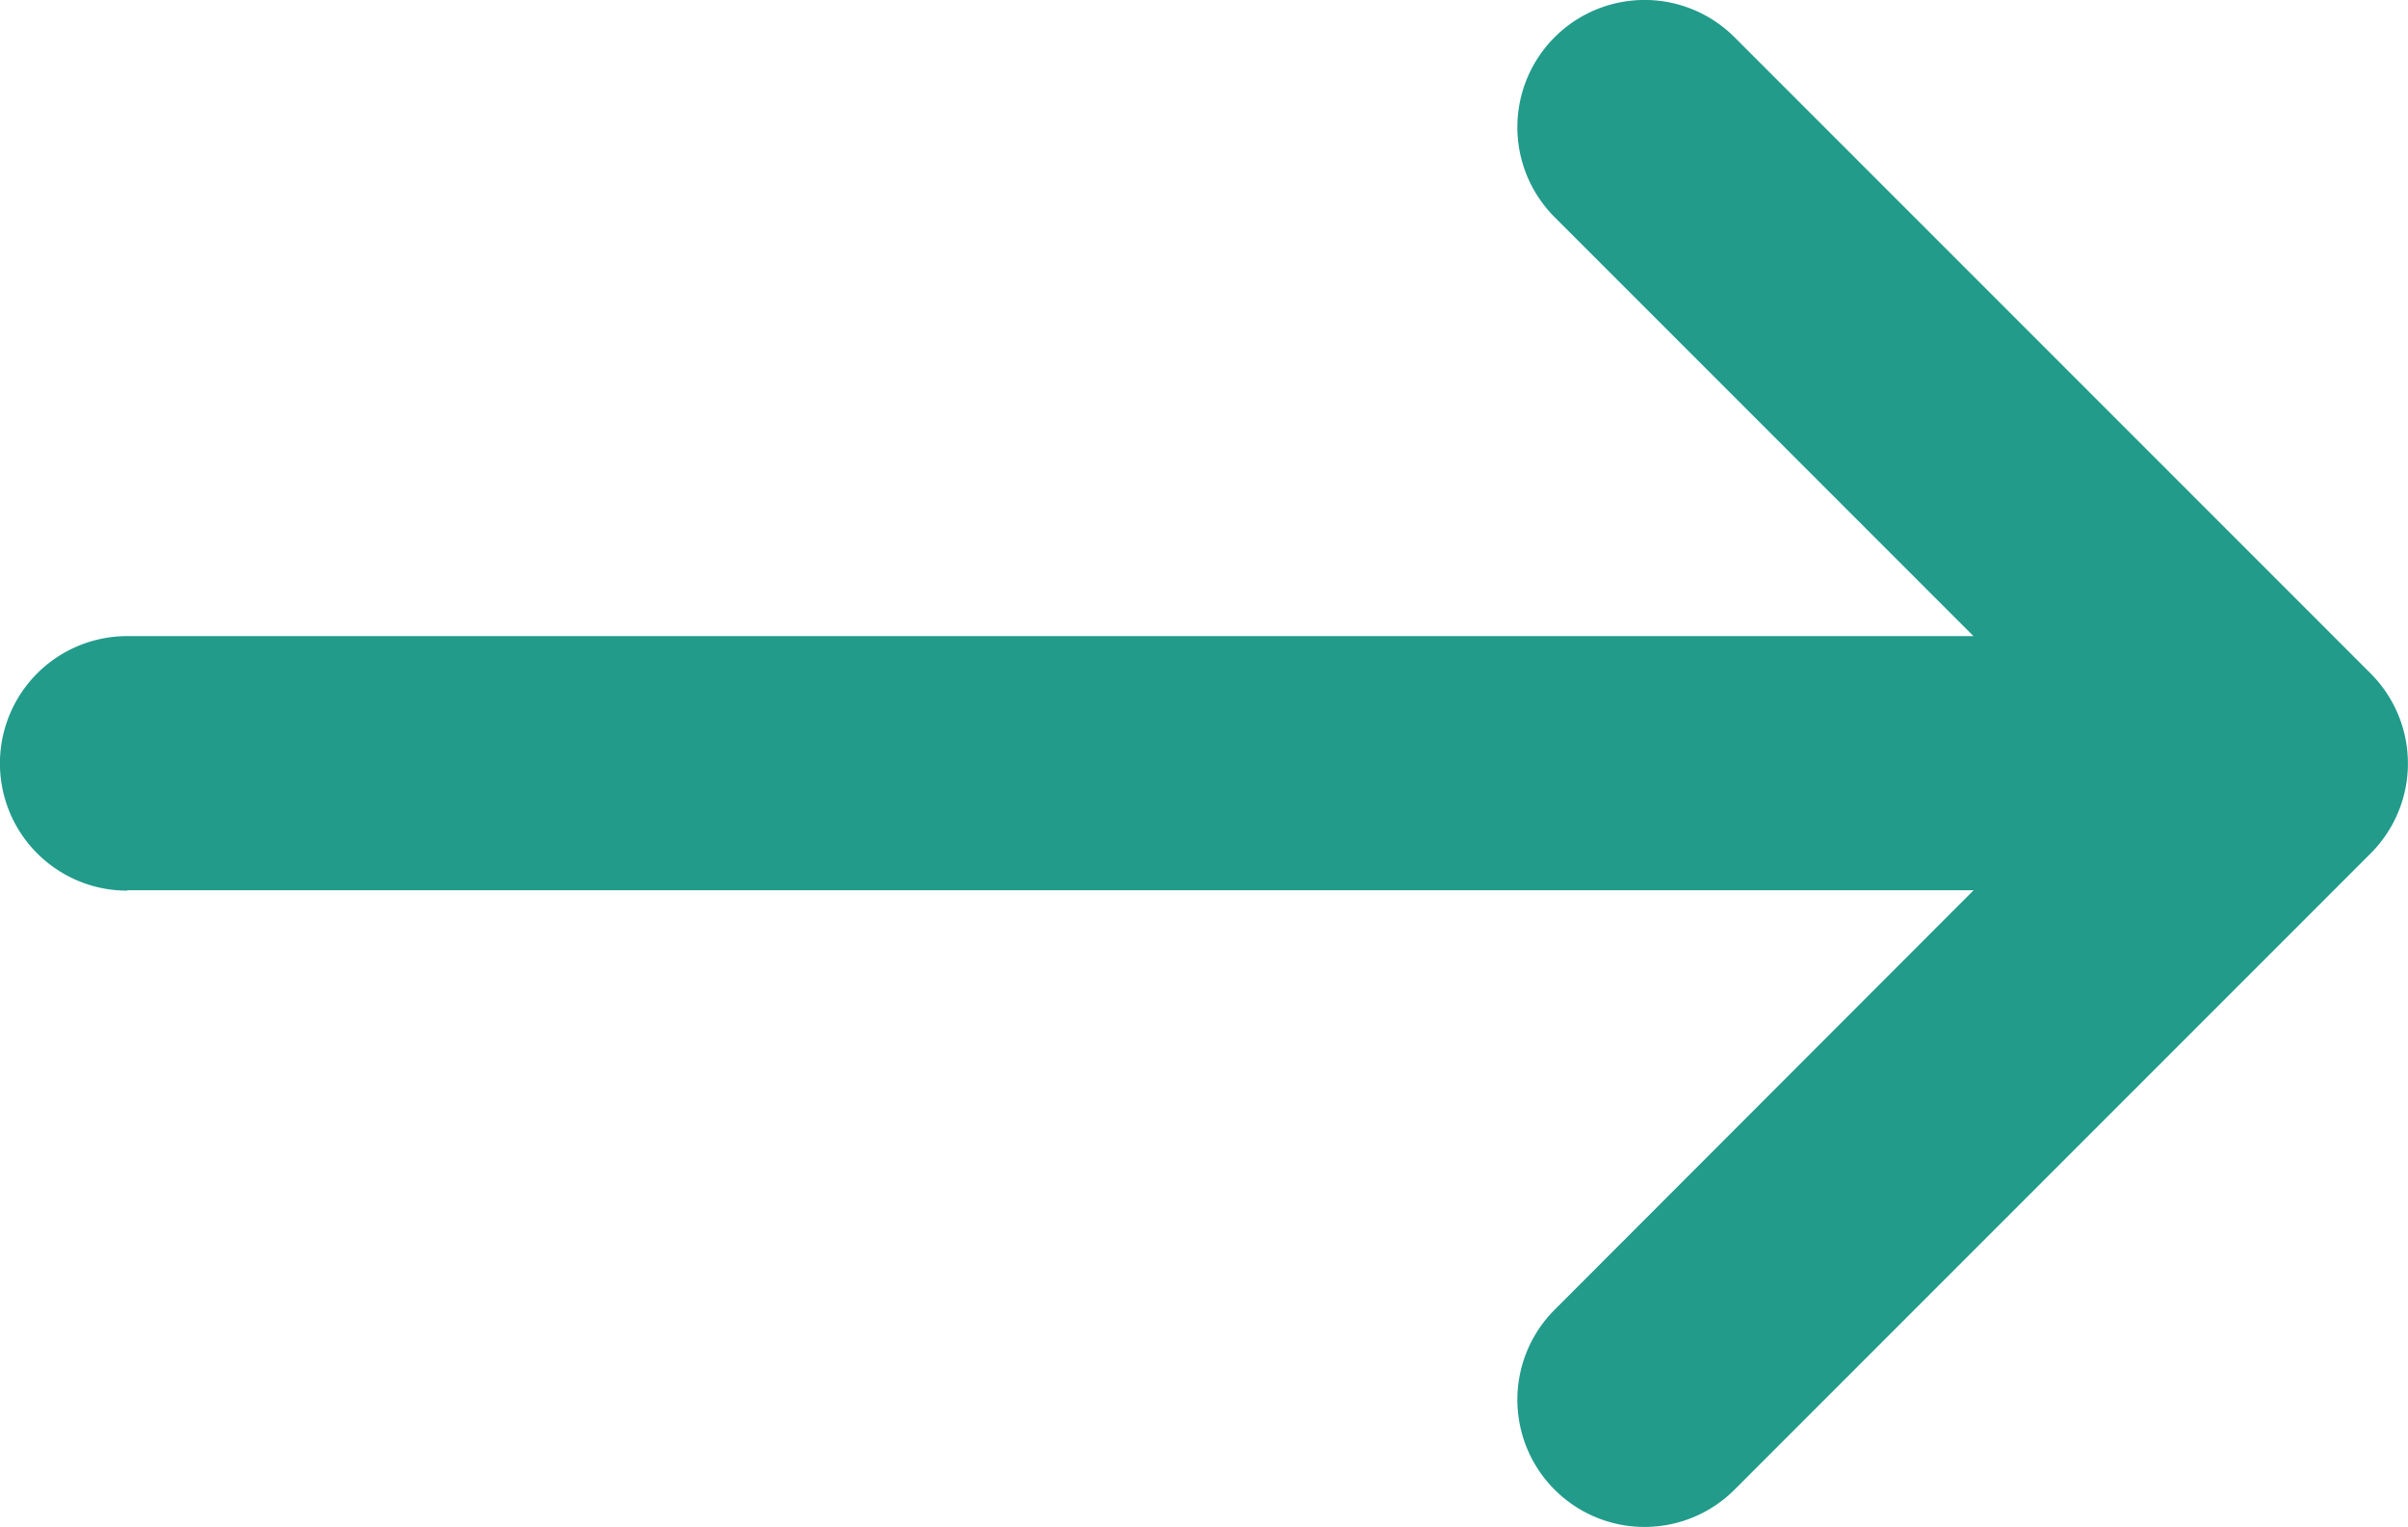 <svg xmlns="http://www.w3.org/2000/svg" width="17.856" height="11.321" viewBox="0 0 17.856 11.321"><path d="M3.943,81.6H17.635l-3.107,3.11a.943.943,0,0,0,1.334,1.334l4.717-4.717a.943.943,0,0,0,0-1.334l-4.717-4.717a.943.943,0,1,0-1.334,1.334l3.106,3.106H3.943a.943.943,0,1,0,0,1.887Z" transform="translate(-3 -75)" fill="#229b8b"/></svg>